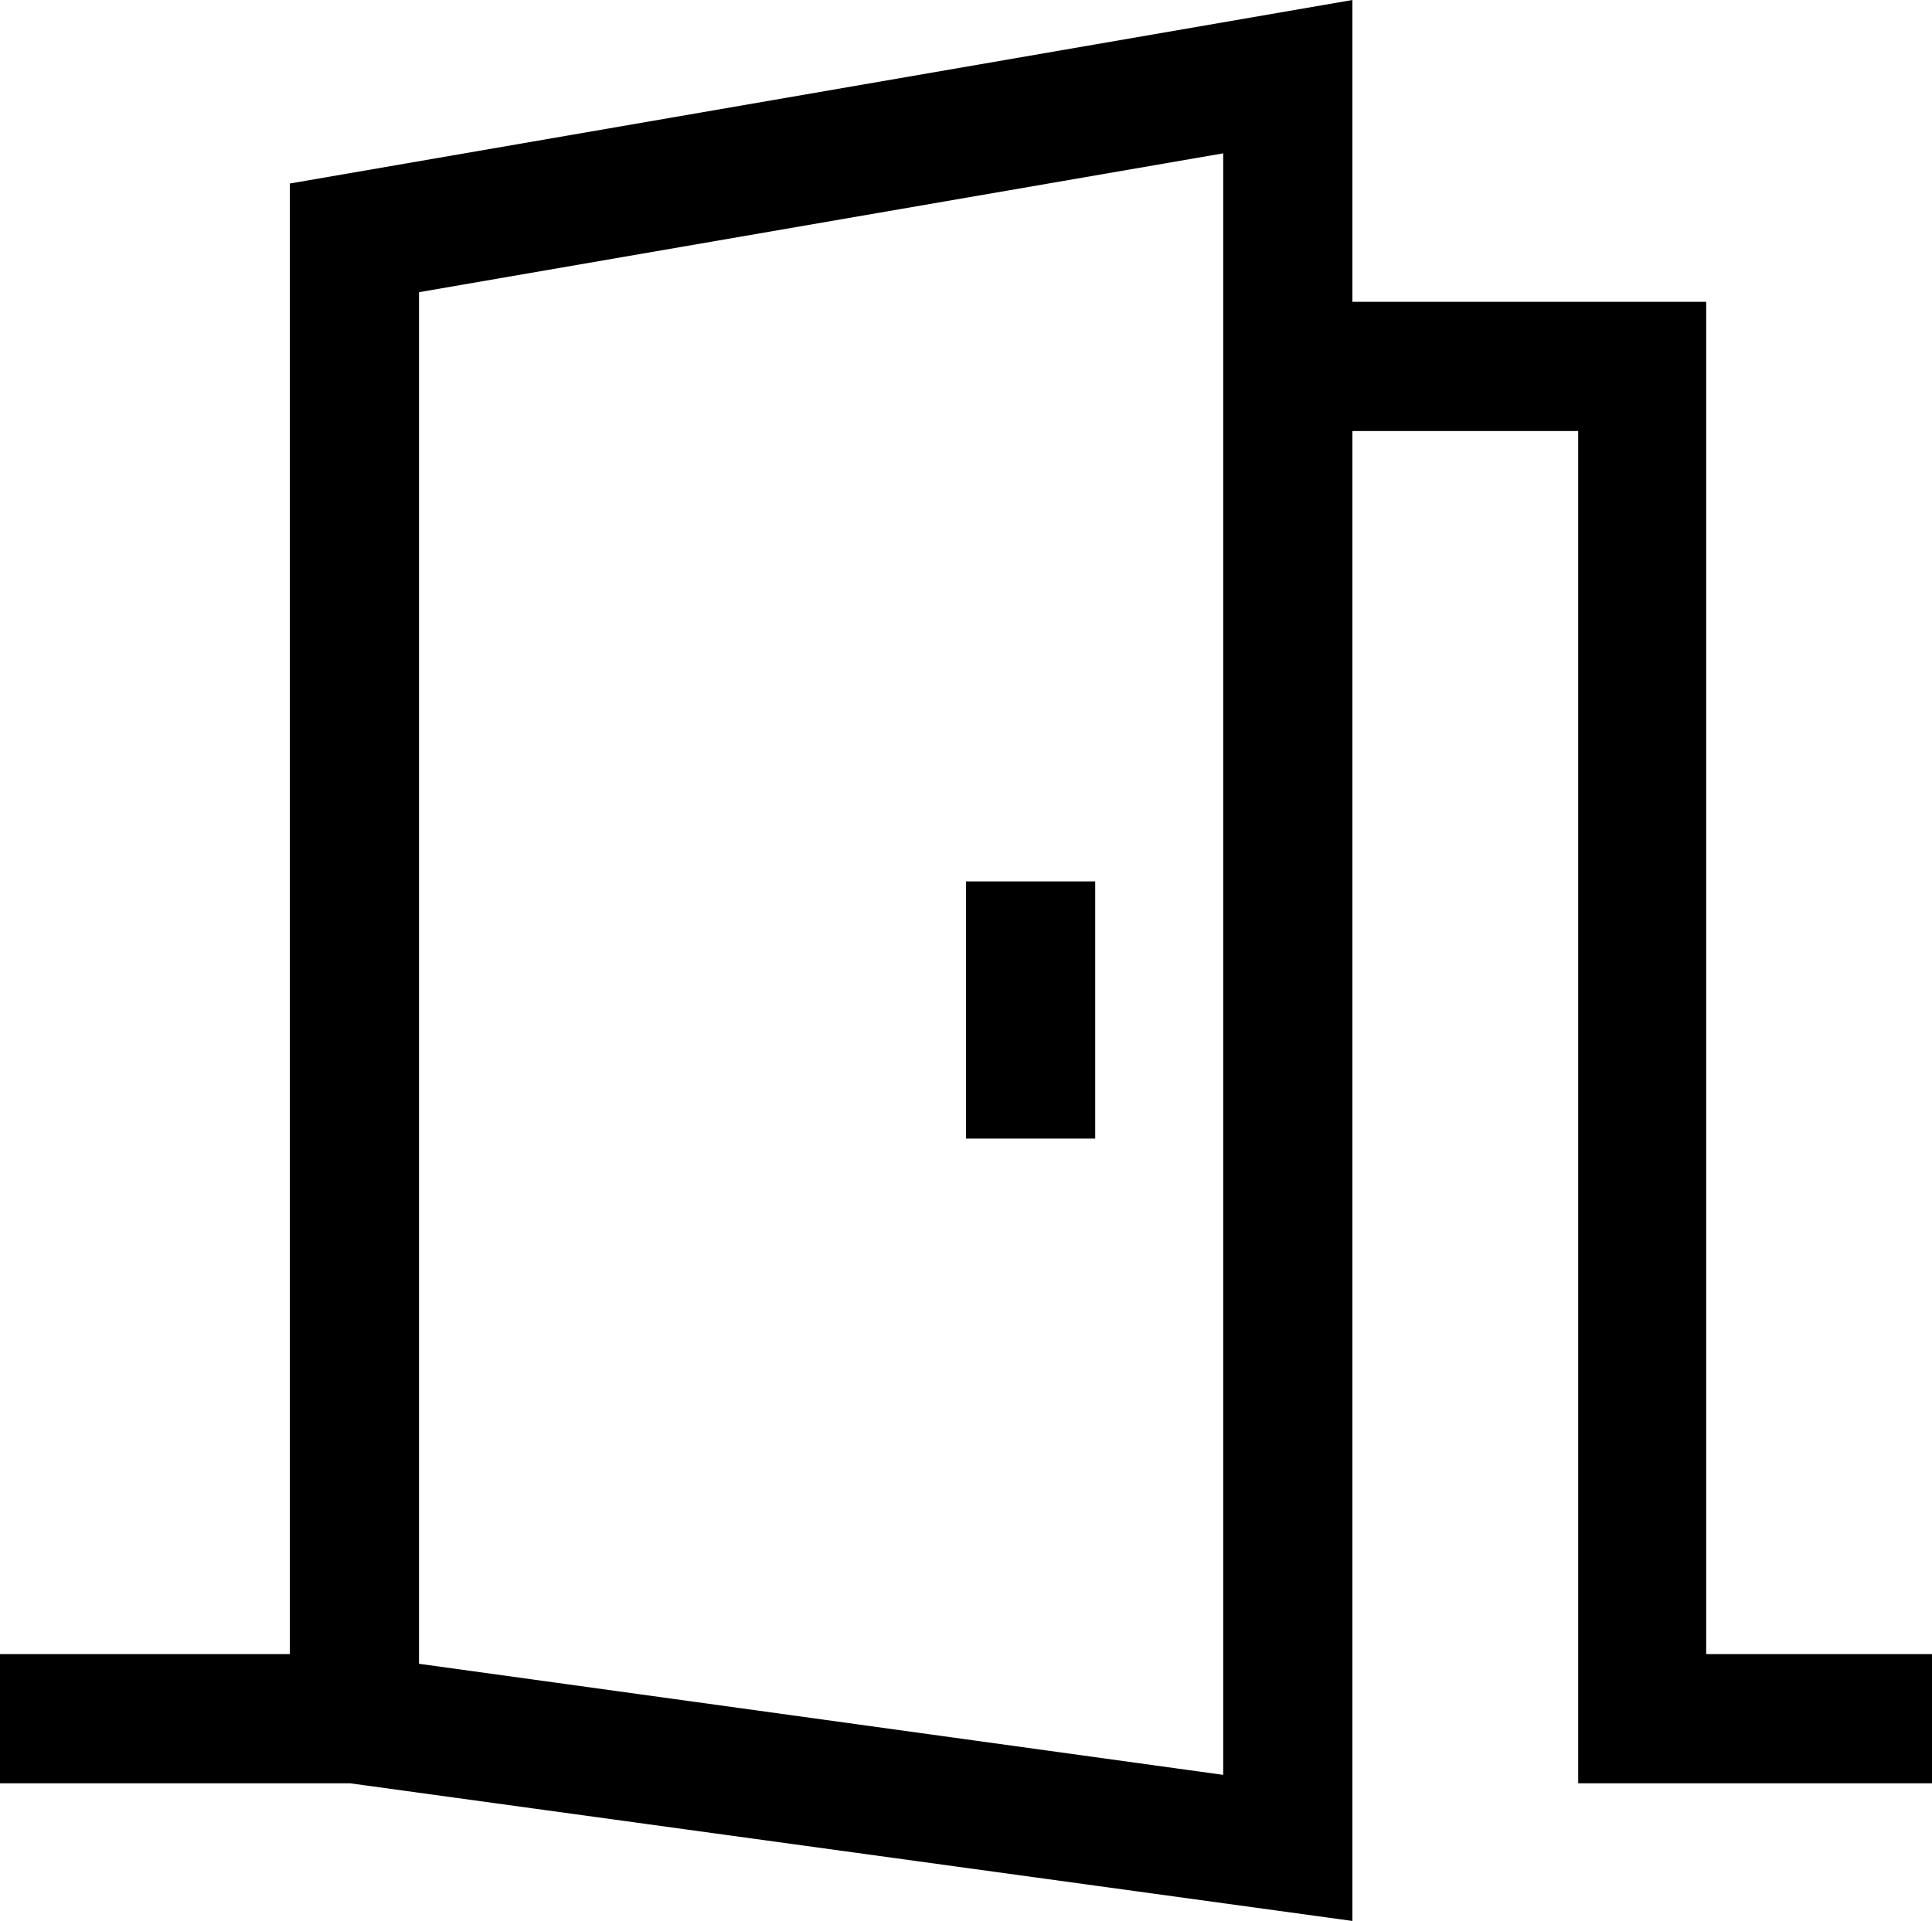 <svg xmlns="http://www.w3.org/2000/svg" width="16" height="15.91" viewBox="0 0 16 15.91"><path d="M14.13,13.7V2.5H11.2V0L2.4,1.52V13.7H0v1.07H2.9l8.3,1.14V3.57h1.87v11.2H16V13.7Zm-4,1-6.66-.92V2.42l6.66-1.15Z"/><rect x="8" y="7.3" width="1.07" height="2.13"/></svg>